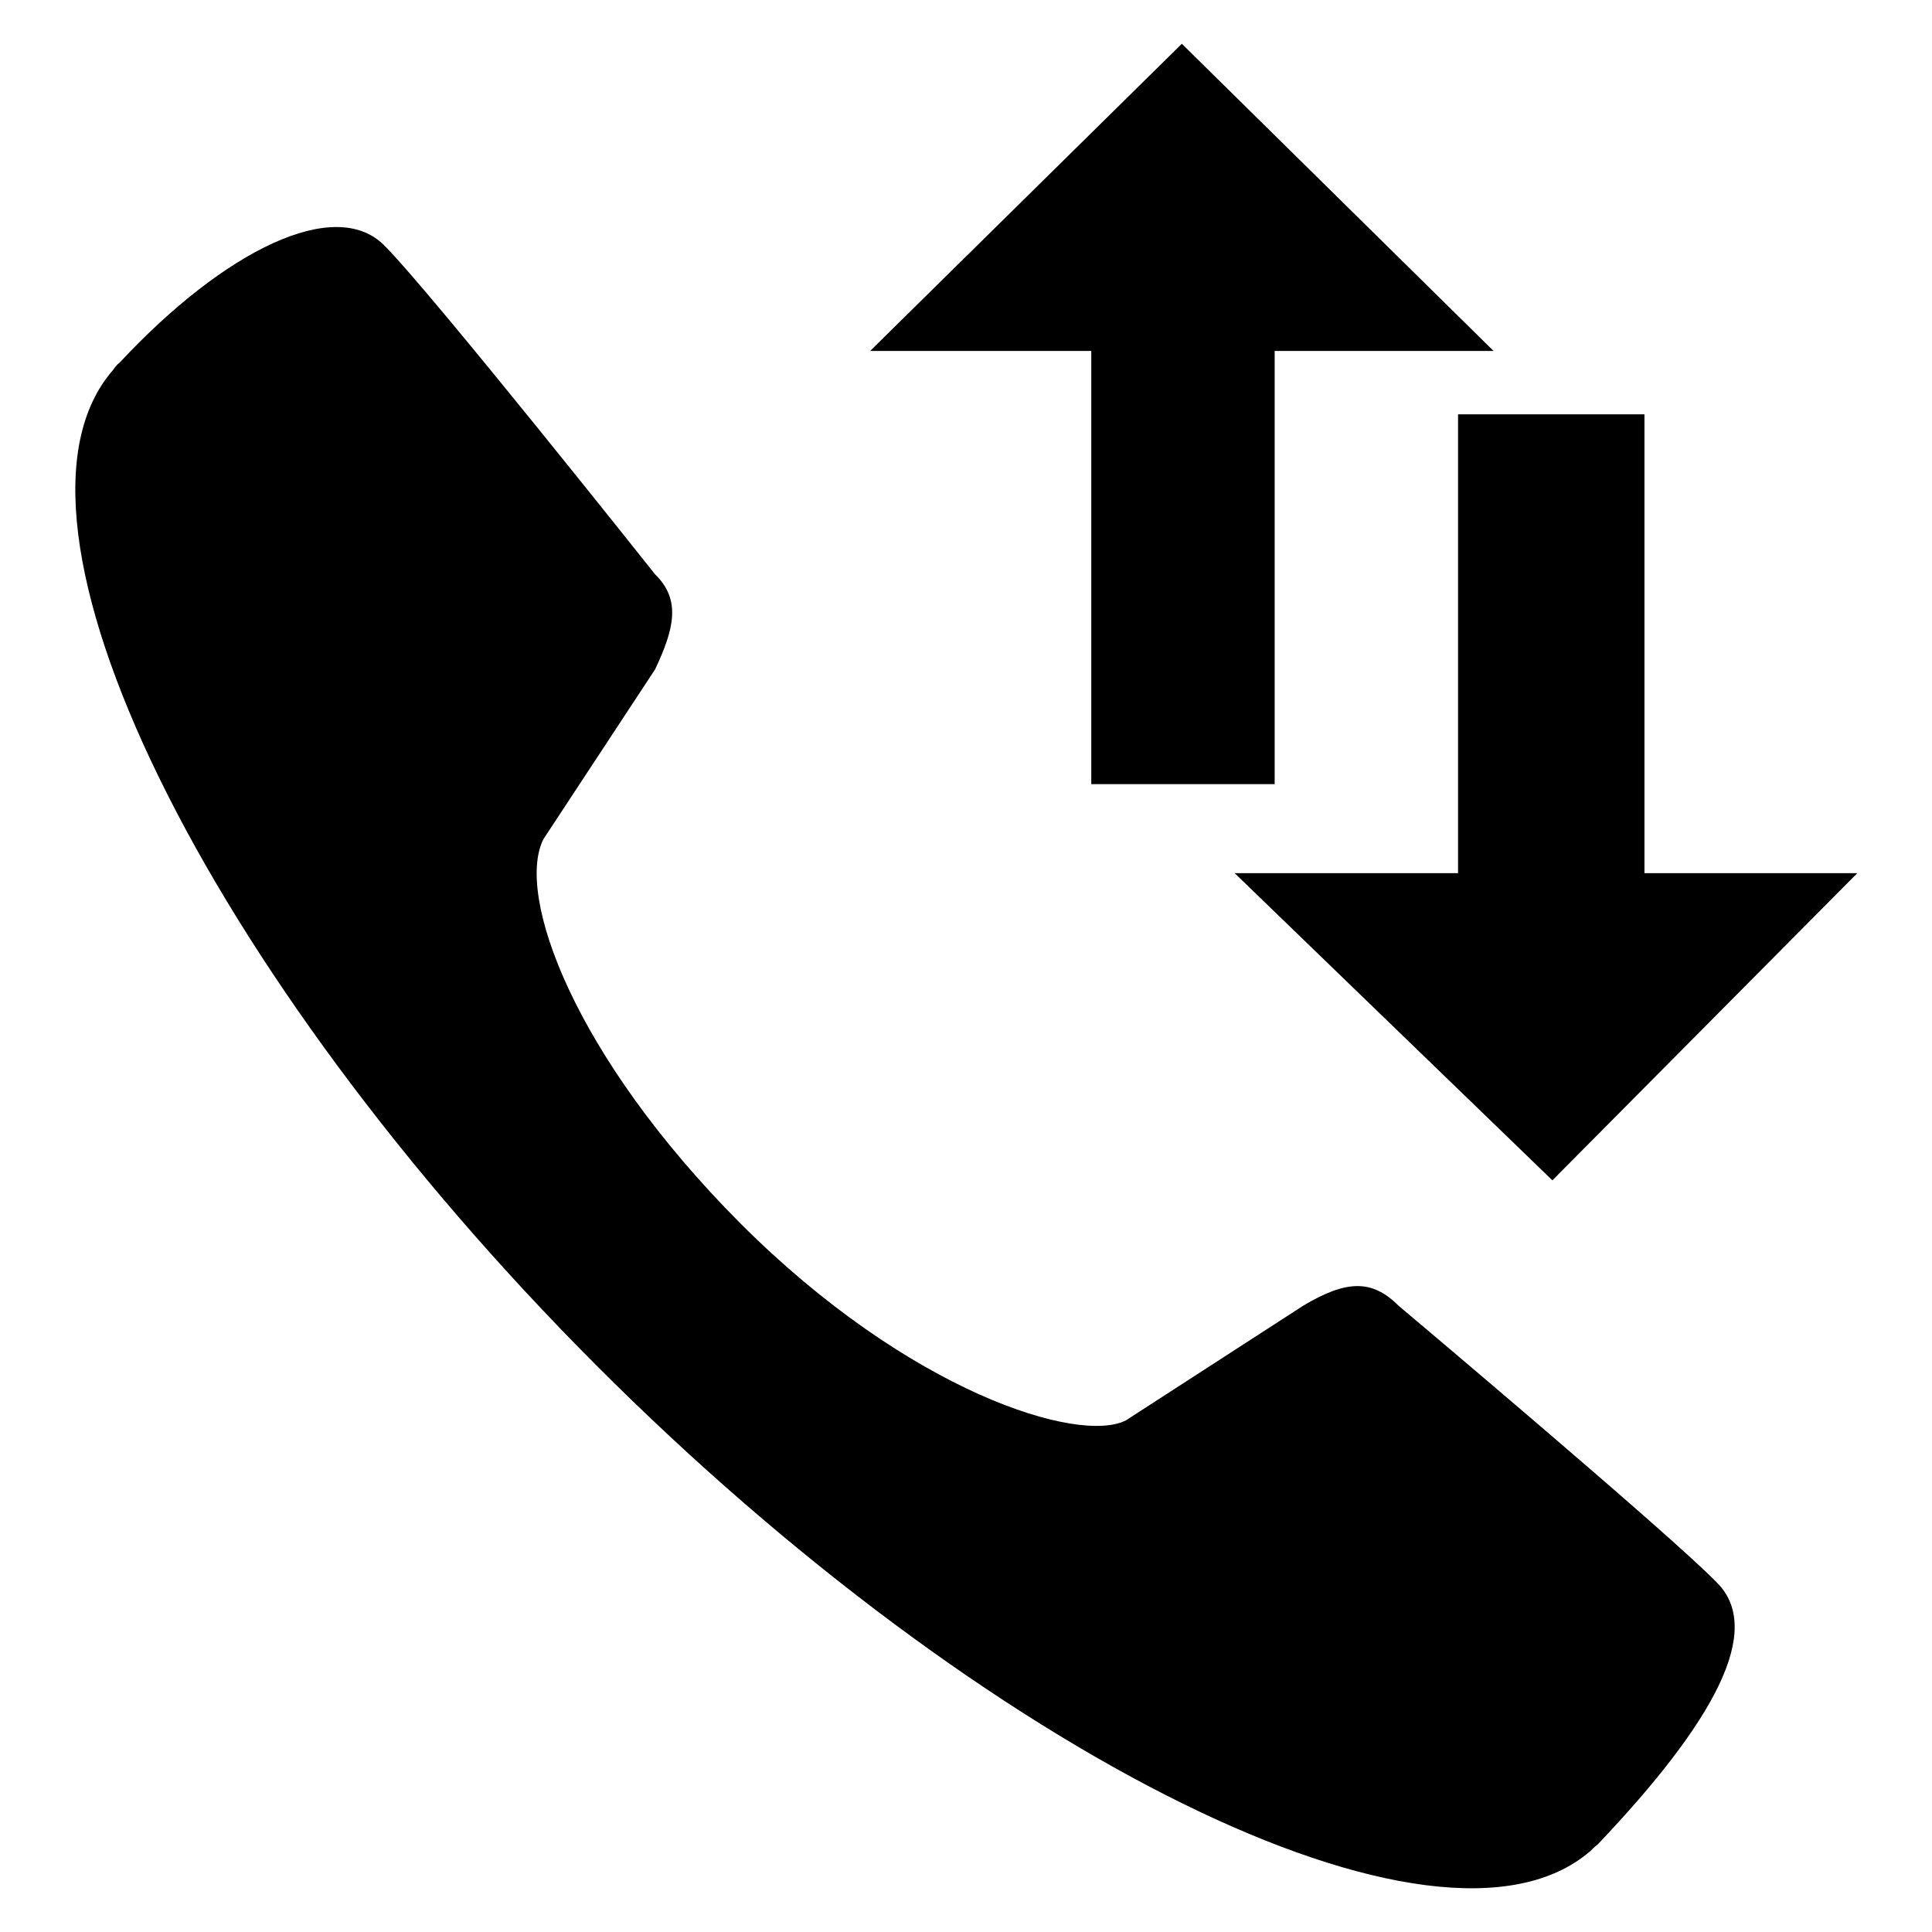 <?xml version="1.0" encoding="utf-8"?>
<!-- Svg Vector Icons : http://www.onlinewebfonts.com/icon -->
<!DOCTYPE svg PUBLIC "-//W3C//DTD SVG 1.1//EN" "http://www.w3.org/Graphics/SVG/1.1/DTD/svg11.dtd">
<svg version="1.1" xmlns="http://www.w3.org/2000/svg" xmlns:xlink="http://www.w3.org/1999/xlink" x="0px" y="0px" viewBox="0 0 256 256" enable-background="new 0 0 256 256" xml:space="preserve">
<g><g><path fill="#000000" d="M193.2,54.9v60.8h-29.6l42.1,40.7l40.4-40.7h-28.2V54.9H193.2z M185.3,173c-3.5-3.5-6.9-3.4-12.6,0l-23.5,15.2c-6.2,3.2-28.7-3.7-51.1-26.1c-22.1-22.2-29.8-43.5-26.1-50.9l14.8-22.5c2.5-5.3,3.5-9.2,0-12.6c0,0-29.6-37.3-35.9-43.6C44.4,26,29.8,33.1,15.9,48c0,0,0,0-0.1,0.1c-0.3,0.2-0.6,0.6-0.8,0.9c-17.5,20,12.4,80.2,64,131.9c51.5,51.6,111.6,81.7,131.7,64.4c0.3-0.3,0.6-0.6,1-0.9c15.4-16.2,22.1-28.4,15.8-34.7C221.3,203.3,185.3,173,185.3,173z M144.6,103.9h24.3V46.5h29L156.6,5.8l-41.3,40.7h29.3V103.9z"/></g></g>
</svg>